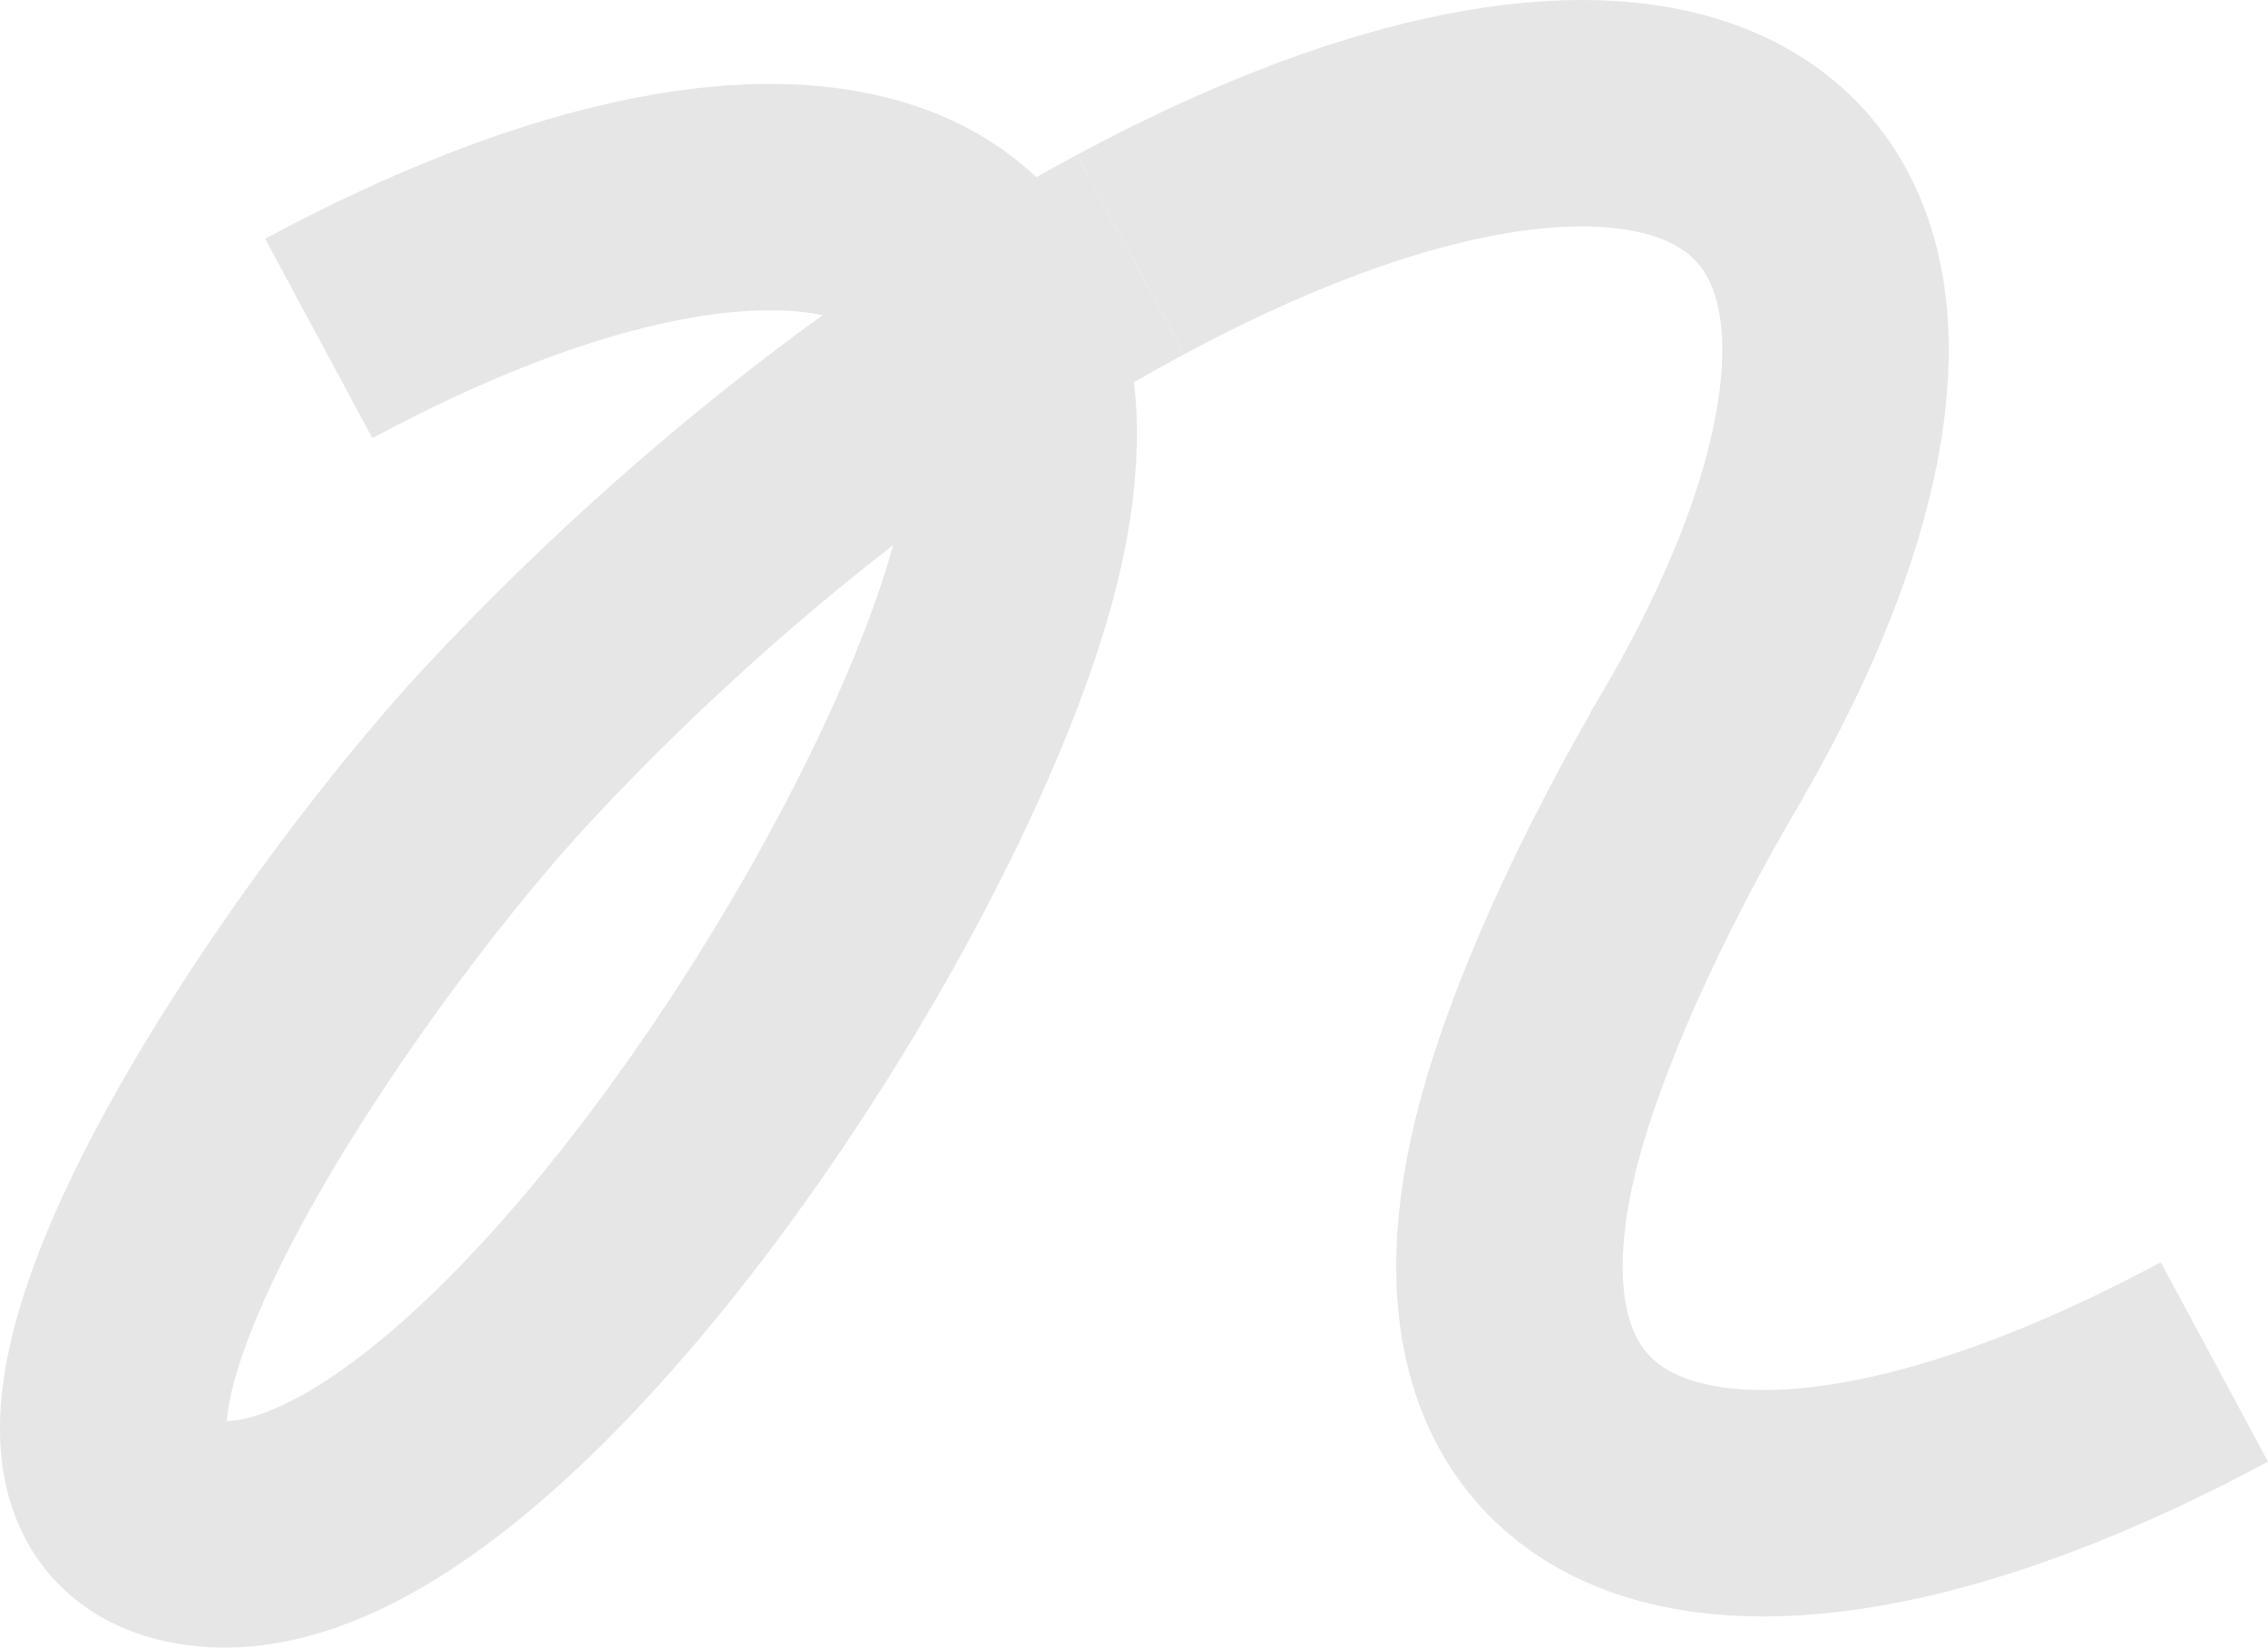 <?xml version="1.0" encoding="UTF-8"?><svg id="_レイヤー_1" xmlns="http://www.w3.org/2000/svg" viewBox="0 0 901.36 654.95"><defs><style>.cls-1{fill:none;stroke:#e6e6e6;stroke-miterlimit:10;stroke-width:90px;}</style></defs><path class="cls-1" d="M670.57,306.48c25.18-41.51,43.43-82.08,52.54-119.28C759.44,38.9,636.86.39,449.33,101.18"/><path class="cls-1" d="M449.33,101.18c-31.29,16.81-62.4,36.44-92.71,58.17-55.34,39.67-107.96,86.34-153.94,135.62-79.76,85.49-224.53,300.16-122.62,314.36,109.64,15.28,287.31-253.71,320.4-388.78,36.33-148.3-86.25-186.81-273.78-86.02"/><path class="cls-1" d="M677.89,294.18c-34.41,58.3-60.78,116.94-71.62,161.2-36.33,148.3,86.25,186.81,273.78,86.02"/></svg>